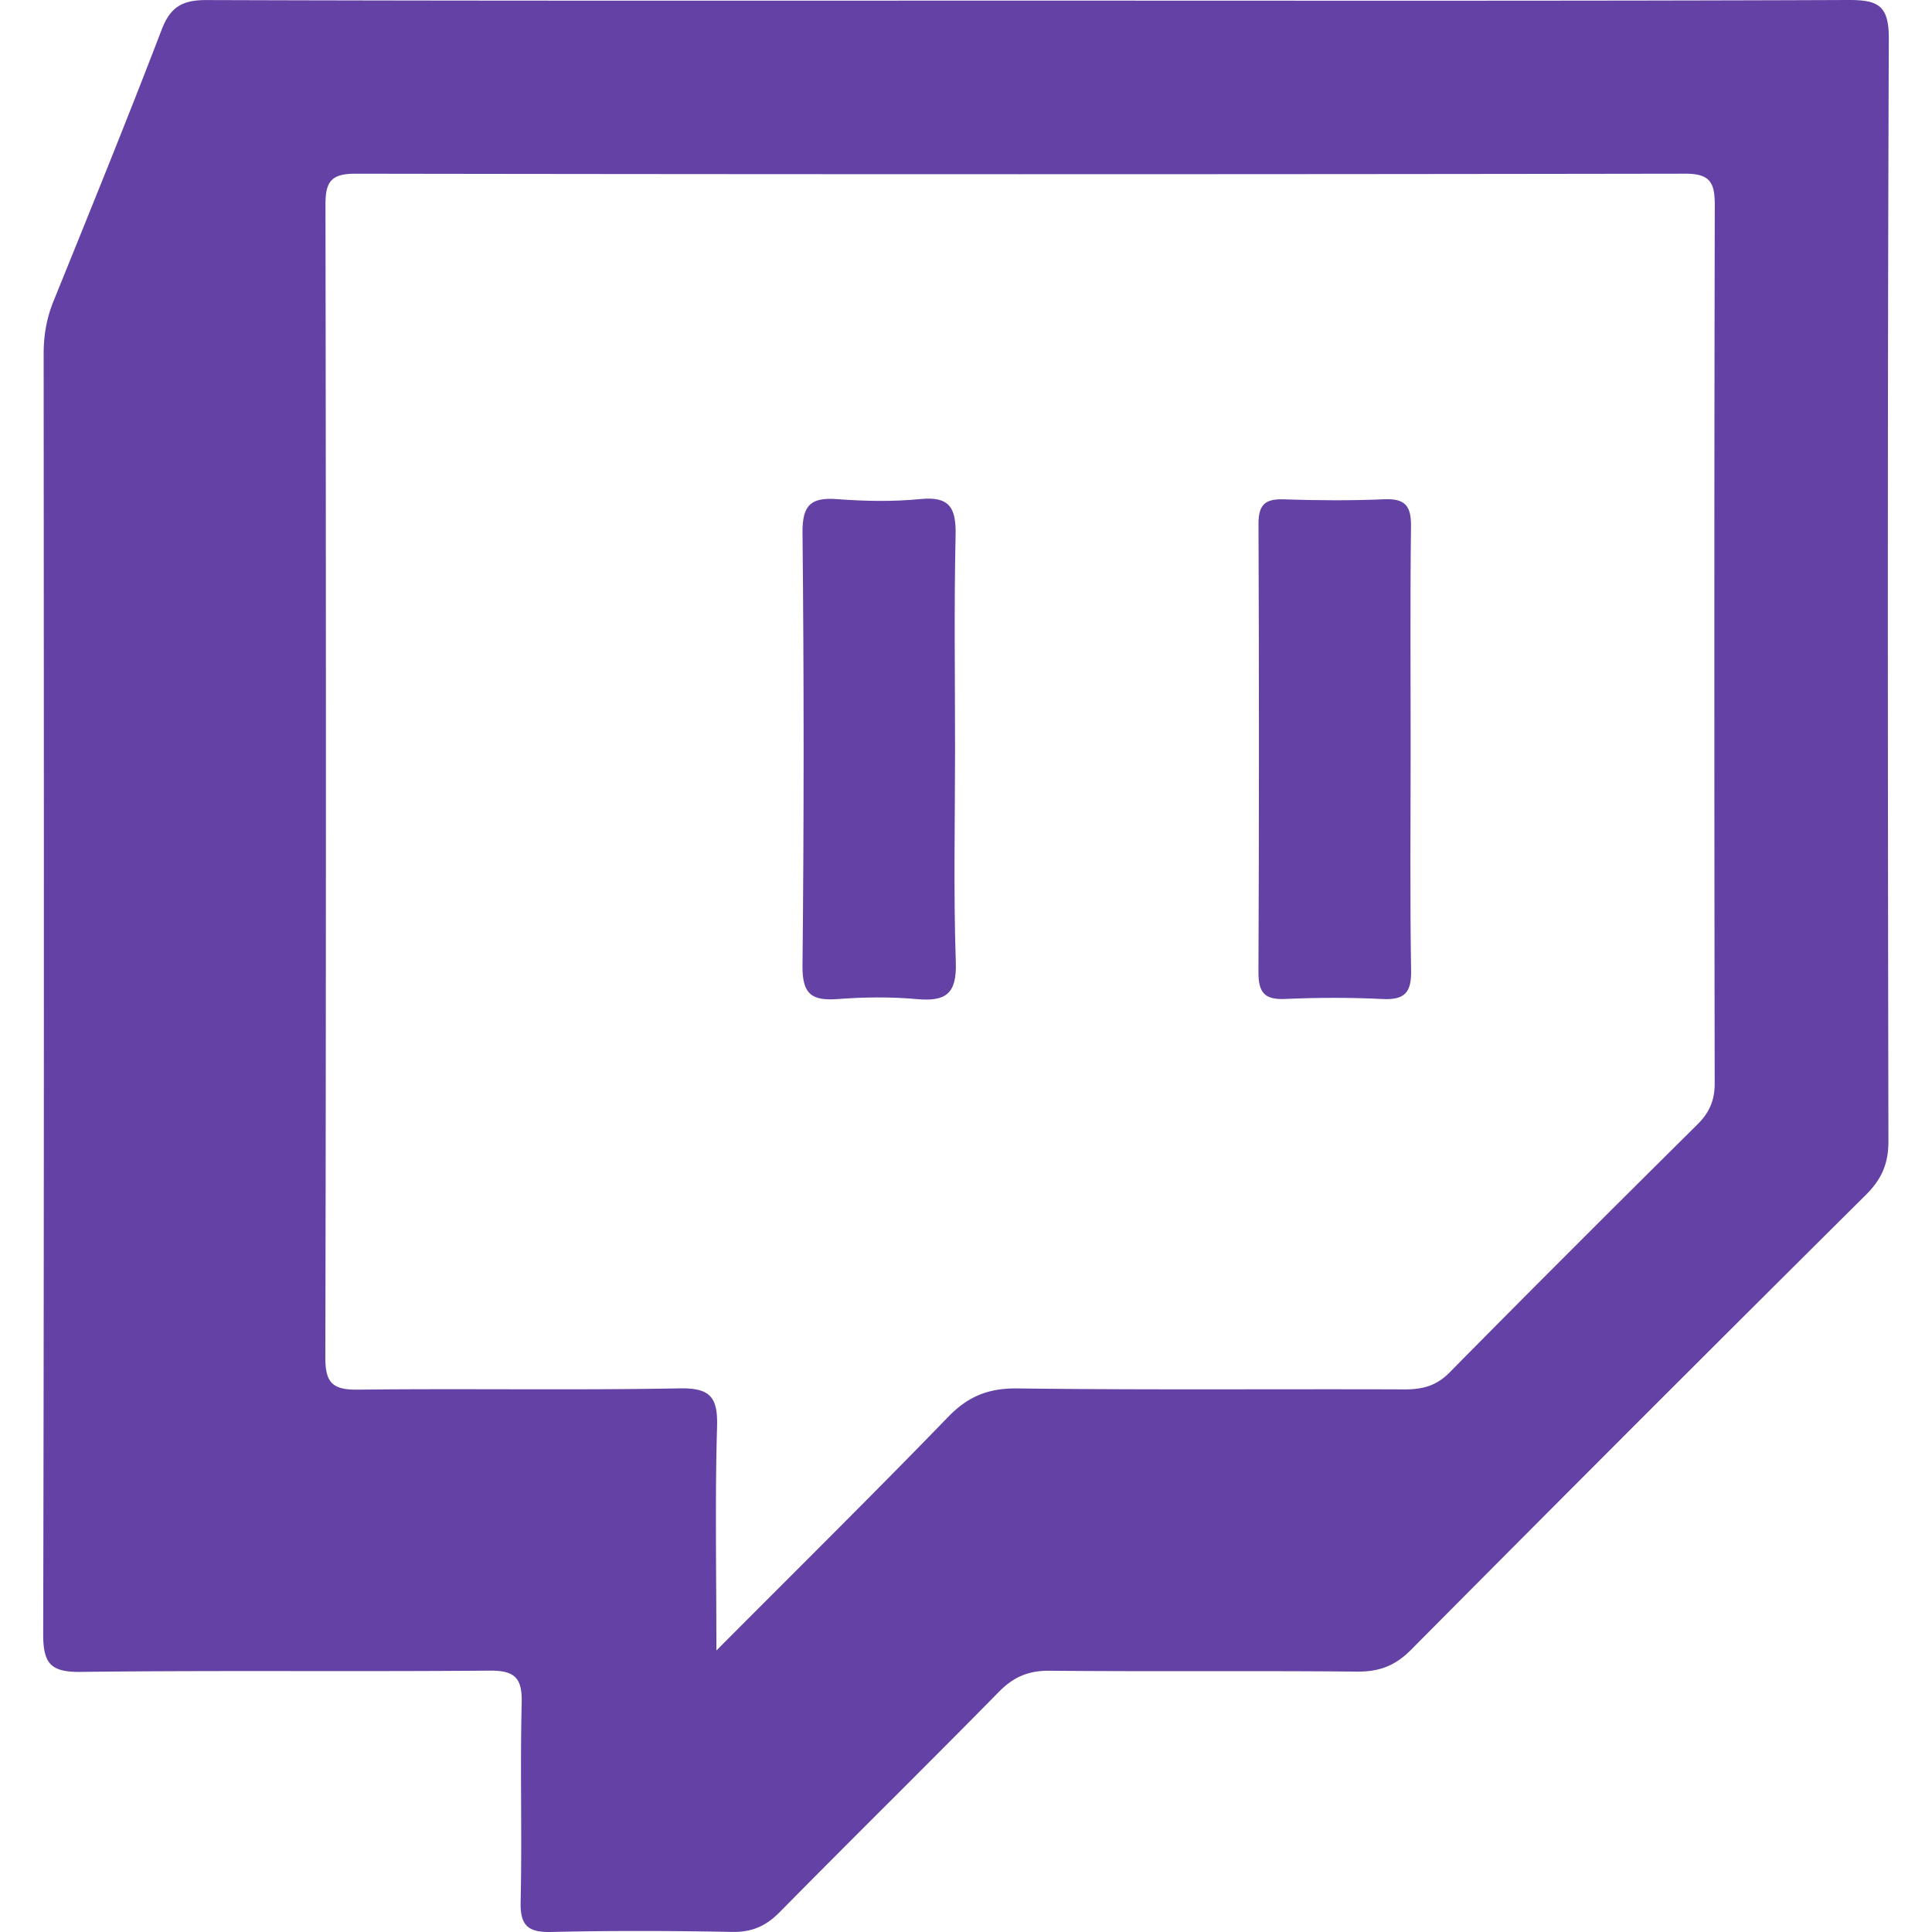 <svg height="267.153" viewBox="0 0 255.21 267.153" width="267.153" xmlns="http://www.w3.org/2000/svg"><g clip-rule="evenodd" fill="#6441a4" fill-rule="evenodd"><path d="M255.21 5.351C255.227.695 253.7-.016 249.554 0c-37.656.148-75.313.087-112.969.087-37.99 0-75.98.045-113.97-.079-3.343-.011-5.013.911-6.235 4.102-4.82 12.587-9.907 25.073-14.965 37.567-.958 2.366-1.352 4.734-1.35 7.279C.099 107.94.134 166.924 0 225.907c-.009 4.117 1.005 5.332 5.213 5.28 18.825-.231 37.656-.014 56.482-.177 3.511-.029 4.559.981 4.472 4.484-.229 9.158.061 18.329-.146 27.488-.076 3.342 1.066 4.24 4.27 4.166 8.327-.191 16.662-.162 24.99-.007 2.731.051 4.667-.809 6.569-2.739 10.055-10.209 20.278-20.252 30.32-30.473 2.032-2.068 4.099-2.93 7.004-2.903 14.161.132 28.325-.017 42.487.12 3.057.029 5.271-.785 7.469-3a12316.607 12316.607 0 0 1 62.909-62.921c2.177-2.162 3.122-4.313 3.117-7.418-.092-50.818-.136-101.638.054-152.456zm-24.077 144.451c.003 2.365-.739 4.054-2.397 5.697-11.479 11.373-22.919 22.785-34.266 34.289-1.833 1.859-3.768 2.344-6.227 2.334-17.824-.066-35.65.093-53.473-.133-4.007-.051-6.833 1.053-9.607 3.916-10.189 10.518-20.609 20.813-32.073 32.326 0-11.346-.195-21.138.094-30.916.12-4.063-.885-5.411-5.167-5.333-14.821.271-29.651.005-44.475.177-3.43.04-4.533-.852-4.525-4.42.109-53.141.099-106.281.018-159.421-.005-3.148.744-4.303 4.124-4.298 61.303.094 122.606.096 183.909-.002 3.447-.005 4.084 1.258 4.077 4.345-.083 40.479-.071 80.96-.012 121.439z"/><path d="M126.091 103.574c0 9.822-.228 19.651.105 29.461.146 4.317-1.313 5.488-5.354 5.121-3.632-.33-7.335-.285-10.976-.009-3.563.27-4.911-.649-4.87-4.584.208-19.974.204-39.953.002-59.927-.04-3.892 1.237-4.885 4.841-4.613 3.807.287 7.682.359 11.474-.015 4.187-.414 4.936 1.388 4.852 5.102-.221 9.817-.074 19.642-.074 29.464zM189.088 103.242c.001 10.321-.106 20.644.065 30.962.053 3.093-.925 4.092-3.978 3.938-4.483-.225-8.993-.204-13.479-.007-2.887.127-3.664-.975-3.652-3.74.092-20.642.089-41.284.007-61.926-.011-2.624.865-3.508 3.454-3.421 4.656.156 9.327.187 13.98-.01 2.886-.122 3.688.973 3.653 3.741-.127 10.153-.05 20.308-.05 30.463z"/></g></svg>